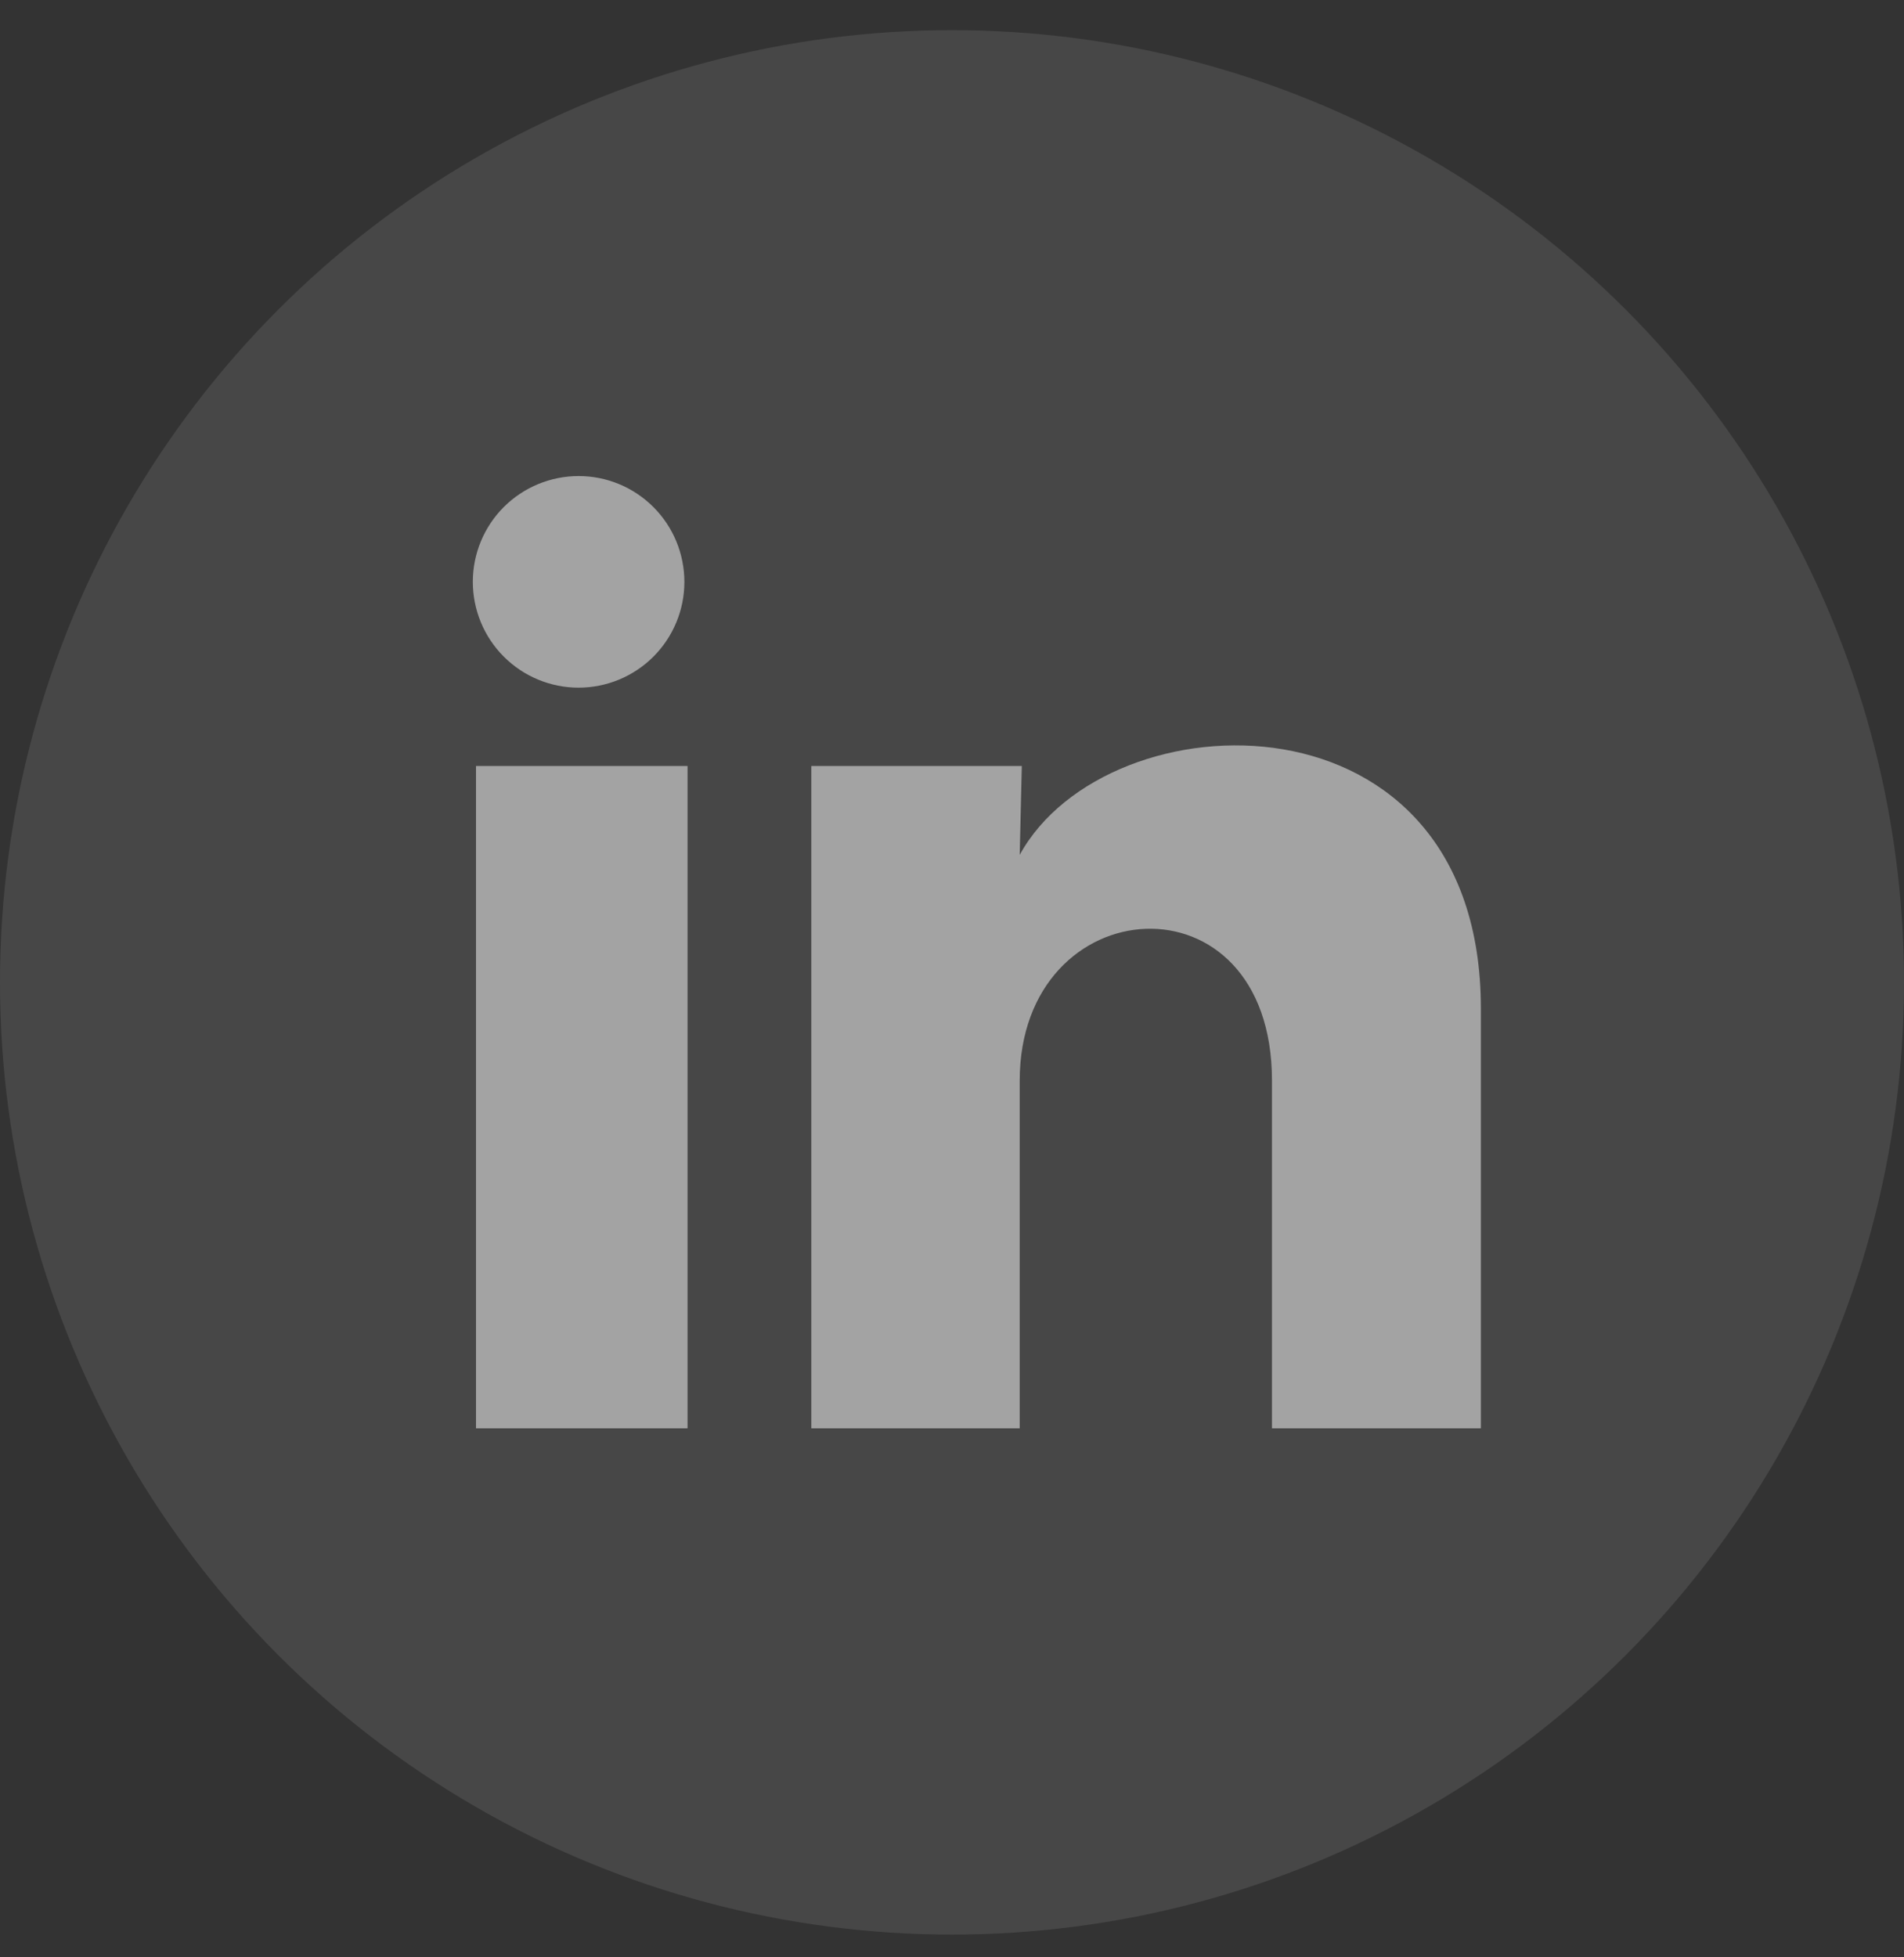 <svg width="36" height="37" viewBox="0 0 36 37" fill="none" xmlns="http://www.w3.org/2000/svg">
<rect x="0" y="0" width="36" height="37" fill="#333333" stroke="none"/>
<circle opacity="0.1" cx="18" cy="18.57" r="18" fill="white"/>
<g opacity="0.5" clip-path="url(#clip0_85_22)">
<path d="M12.94 11C12.94 11.53 12.729 12.039 12.353 12.414C11.978 12.789 11.469 12.999 10.939 12.999C10.409 12.999 9.9 12.788 9.525 12.412C9.15 12.037 8.94 11.528 8.94 10.998C8.94 10.468 9.151 9.959 9.526 9.584C9.902 9.209 10.411 8.999 10.941 8.999C11.471 8.999 11.98 9.21 12.355 9.586C12.73 9.961 12.94 10.47 12.94 11ZM13 14.48H9V27H13V14.48ZM19.32 14.48H15.34V27H19.28V20.43C19.28 16.77 24.05 16.43 24.05 20.43V27H28V19.07C28 12.9 20.94 13.13 19.28 16.16L19.32 14.48Z" fill="white"/>
</g>
<defs>
<clipPath id="clip0_85_22">
<rect width="24" height="24" fill="white" transform="translate(6 6)"/>
</clipPath>
</defs>
</svg>
